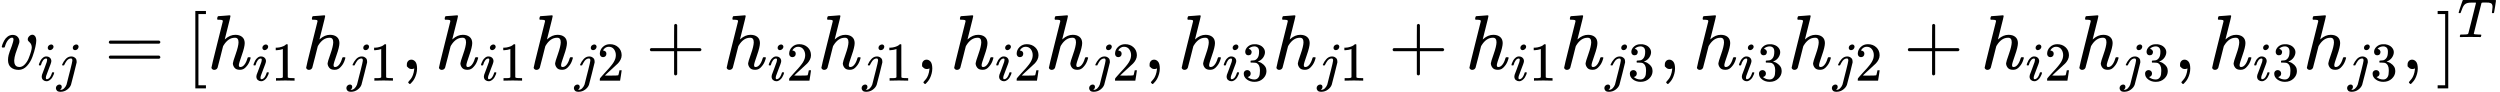 <svg xmlns="http://www.w3.org/2000/svg" width="73.06ex" height="2.683ex" role="img" focusable="false" viewBox="0 -891.7 32292.5 1186" xmlns:xlink="http://www.w3.org/1999/xlink" style="vertical-align: -0.666ex;"><defs><path id="MJX-176-TEX-I-76" d="M173 380Q173 405 154 405Q130 405 104 376T61 287Q60 286 59 284T58 281T56 279T53 278T49 278T41 278H27Q21 284 21 287Q21 294 29 316T53 368T97 419T160 441Q202 441 225 417T249 361Q249 344 246 335Q246 329 231 291T200 202T182 113Q182 86 187 69Q200 26 250 26Q287 26 319 60T369 139T398 222T409 277Q409 300 401 317T383 343T365 361T357 383Q357 405 376 424T417 443Q436 443 451 425T467 367Q467 340 455 284T418 159T347 40T241 -11Q177 -11 139 22Q102 54 102 117Q102 148 110 181T151 298Q173 362 173 380Z"></path><path id="MJX-176-TEX-I-69" d="M184 600Q184 624 203 642T247 661Q265 661 277 649T290 619Q290 596 270 577T226 557Q211 557 198 567T184 600ZM21 287Q21 295 30 318T54 369T98 420T158 442Q197 442 223 419T250 357Q250 340 236 301T196 196T154 83Q149 61 149 51Q149 26 166 26Q175 26 185 29T208 43T235 78T260 137Q263 149 265 151T282 153Q302 153 302 143Q302 135 293 112T268 61T223 11T161 -11Q129 -11 102 10T74 74Q74 91 79 106T122 220Q160 321 166 341T173 380Q173 404 156 404H154Q124 404 99 371T61 287Q60 286 59 284T58 281T56 279T53 278T49 278T41 278H27Q21 284 21 287Z"></path><path id="MJX-176-TEX-I-6A" d="M297 596Q297 627 318 644T361 661Q378 661 389 651T403 623Q403 595 384 576T340 557Q322 557 310 567T297 596ZM288 376Q288 405 262 405Q240 405 220 393T185 362T161 325T144 293L137 279Q135 278 121 278H107Q101 284 101 286T105 299Q126 348 164 391T252 441Q253 441 260 441T272 442Q296 441 316 432Q341 418 354 401T367 348V332L318 133Q267 -67 264 -75Q246 -125 194 -164T75 -204Q25 -204 7 -183T-12 -137Q-12 -110 7 -91T53 -71Q70 -71 82 -81T95 -112Q95 -148 63 -167Q69 -168 77 -168Q111 -168 139 -140T182 -74L193 -32Q204 11 219 72T251 197T278 308T289 365Q289 372 288 376Z"></path><path id="MJX-176-TEX-N-3D" d="M56 347Q56 360 70 367H707Q722 359 722 347Q722 336 708 328L390 327H72Q56 332 56 347ZM56 153Q56 168 72 173H708Q722 163 722 153Q722 140 707 133H70Q56 140 56 153Z"></path><path id="MJX-176-TEX-N-5B" d="M118 -250V750H255V710H158V-210H255V-250H118Z"></path><path id="MJX-176-TEX-I-68" d="M137 683Q138 683 209 688T282 694Q294 694 294 685Q294 674 258 534Q220 386 220 383Q220 381 227 388Q288 442 357 442Q411 442 444 415T478 336Q478 285 440 178T402 50Q403 36 407 31T422 26Q450 26 474 56T513 138Q516 149 519 151T535 153Q555 153 555 145Q555 144 551 130Q535 71 500 33Q466 -10 419 -10H414Q367 -10 346 17T325 74Q325 90 361 192T398 345Q398 404 354 404H349Q266 404 205 306L198 293L164 158Q132 28 127 16Q114 -11 83 -11Q69 -11 59 -2T48 16Q48 30 121 320L195 616Q195 629 188 632T149 637H128Q122 643 122 645T124 664Q129 683 137 683Z"></path><path id="MJX-176-TEX-N-31" d="M213 578L200 573Q186 568 160 563T102 556H83V602H102Q149 604 189 617T245 641T273 663Q275 666 285 666Q294 666 302 660V361L303 61Q310 54 315 52T339 48T401 46H427V0H416Q395 3 257 3Q121 3 100 0H88V46H114Q136 46 152 46T177 47T193 50T201 52T207 57T213 61V578Z"></path><path id="MJX-176-TEX-N-2C" d="M78 35T78 60T94 103T137 121Q165 121 187 96T210 8Q210 -27 201 -60T180 -117T154 -158T130 -185T117 -194Q113 -194 104 -185T95 -172Q95 -168 106 -156T131 -126T157 -76T173 -3V9L172 8Q170 7 167 6T161 3T152 1T140 0Q113 0 96 17Z"></path><path id="MJX-176-TEX-N-32" d="M109 429Q82 429 66 447T50 491Q50 562 103 614T235 666Q326 666 387 610T449 465Q449 422 429 383T381 315T301 241Q265 210 201 149L142 93L218 92Q375 92 385 97Q392 99 409 186V189H449V186Q448 183 436 95T421 3V0H50V19V31Q50 38 56 46T86 81Q115 113 136 137Q145 147 170 174T204 211T233 244T261 278T284 308T305 340T320 369T333 401T340 431T343 464Q343 527 309 573T212 619Q179 619 154 602T119 569T109 550Q109 549 114 549Q132 549 151 535T170 489Q170 464 154 447T109 429Z"></path><path id="MJX-176-TEX-N-2B" d="M56 237T56 250T70 270H369V420L370 570Q380 583 389 583Q402 583 409 568V270H707Q722 262 722 250T707 230H409V-68Q401 -82 391 -82H389H387Q375 -82 369 -68V230H70Q56 237 56 250Z"></path><path id="MJX-176-TEX-N-33" d="M127 463Q100 463 85 480T69 524Q69 579 117 622T233 665Q268 665 277 664Q351 652 390 611T430 522Q430 470 396 421T302 350L299 348Q299 347 308 345T337 336T375 315Q457 262 457 175Q457 96 395 37T238 -22Q158 -22 100 21T42 130Q42 158 60 175T105 193Q133 193 151 175T169 130Q169 119 166 110T159 94T148 82T136 74T126 70T118 67L114 66Q165 21 238 21Q293 21 321 74Q338 107 338 175V195Q338 290 274 322Q259 328 213 329L171 330L168 332Q166 335 166 348Q166 366 174 366Q202 366 232 371Q266 376 294 413T322 525V533Q322 590 287 612Q265 626 240 626Q208 626 181 615T143 592T132 580H135Q138 579 143 578T153 573T165 566T175 555T183 540T186 520Q186 498 172 481T127 463Z"></path><path id="MJX-176-TEX-N-5D" d="M22 710V750H159V-250H22V-210H119V710H22Z"></path><path id="MJX-176-TEX-I-54" d="M40 437Q21 437 21 445Q21 450 37 501T71 602L88 651Q93 669 101 677H569H659Q691 677 697 676T704 667Q704 661 687 553T668 444Q668 437 649 437Q640 437 637 437T631 442L629 445Q629 451 635 490T641 551Q641 586 628 604T573 629Q568 630 515 631Q469 631 457 630T439 622Q438 621 368 343T298 60Q298 48 386 46Q418 46 427 45T436 36Q436 31 433 22Q429 4 424 1L422 0Q419 0 415 0Q410 0 363 1T228 2Q99 2 64 0H49Q43 6 43 9T45 27Q49 40 55 46H83H94Q174 46 189 55Q190 56 191 56Q196 59 201 76T241 233Q258 301 269 344Q339 619 339 625Q339 630 310 630H279Q212 630 191 624Q146 614 121 583T67 467Q60 445 57 441T43 437H40Z"></path></defs><g stroke="currentColor" fill="currentColor" stroke-width="0" transform="matrix(1 0 0 -1 0 0)"><g data-mml-node="math"><g data-mml-node="msub"><g data-mml-node="mi"><use xlink:href="#MJX-176-TEX-I-76"></use></g><g data-mml-node="TeXAtom" transform="translate(485, -150) scale(0.707)"><g data-mml-node="mi"><use xlink:href="#MJX-176-TEX-I-69"></use></g><g data-mml-node="mi" transform="translate(345, 0)"><use xlink:href="#MJX-176-TEX-I-6A"></use></g></g></g><g data-mml-node="mo" transform="translate(1348.1, 0)"><use xlink:href="#MJX-176-TEX-N-3D"></use></g><g data-mml-node="mo" transform="translate(2403.8, 0)"><use xlink:href="#MJX-176-TEX-N-5B"></use></g><g data-mml-node="msub" transform="translate(2681.8, 0)"><g data-mml-node="mi"><use xlink:href="#MJX-176-TEX-I-68"></use></g><g data-mml-node="TeXAtom" transform="translate(576, -150) scale(0.707)"><g data-mml-node="mi"><use xlink:href="#MJX-176-TEX-I-69"></use></g><g data-mml-node="mn" transform="translate(345, 0)"><use xlink:href="#MJX-176-TEX-N-31"></use></g></g></g><g data-mml-node="msub" transform="translate(3905.3, 0)"><g data-mml-node="mi"><use xlink:href="#MJX-176-TEX-I-68"></use></g><g data-mml-node="TeXAtom" transform="translate(576, -150) scale(0.707)"><g data-mml-node="mi"><use xlink:href="#MJX-176-TEX-I-6A"></use></g><g data-mml-node="mn" transform="translate(412, 0)"><use xlink:href="#MJX-176-TEX-N-31"></use></g></g></g><g data-mml-node="mo" transform="translate(5176.2, 0)"><use xlink:href="#MJX-176-TEX-N-2C"></use></g><g data-mml-node="msub" transform="translate(5620.9, 0)"><g data-mml-node="mi"><use xlink:href="#MJX-176-TEX-I-68"></use></g><g data-mml-node="TeXAtom" transform="translate(576, -150) scale(0.707)"><g data-mml-node="mi"><use xlink:href="#MJX-176-TEX-I-69"></use></g><g data-mml-node="mn" transform="translate(345, 0)"><use xlink:href="#MJX-176-TEX-N-31"></use></g></g></g><g data-mml-node="msub" transform="translate(6844.4, 0)"><g data-mml-node="mi"><use xlink:href="#MJX-176-TEX-I-68"></use></g><g data-mml-node="TeXAtom" transform="translate(576, -150) scale(0.707)"><g data-mml-node="mi"><use xlink:href="#MJX-176-TEX-I-6A"></use></g><g data-mml-node="mn" transform="translate(412, 0)"><use xlink:href="#MJX-176-TEX-N-32"></use></g></g></g><g data-mml-node="mo" transform="translate(8337.5, 0)"><use xlink:href="#MJX-176-TEX-N-2B"></use></g><g data-mml-node="msub" transform="translate(9337.7, 0)"><g data-mml-node="mi"><use xlink:href="#MJX-176-TEX-I-68"></use></g><g data-mml-node="TeXAtom" transform="translate(576, -150) scale(0.707)"><g data-mml-node="mi"><use xlink:href="#MJX-176-TEX-I-69"></use></g><g data-mml-node="mn" transform="translate(345, 0)"><use xlink:href="#MJX-176-TEX-N-32"></use></g></g></g><g data-mml-node="msub" transform="translate(10561.2, 0)"><g data-mml-node="mi"><use xlink:href="#MJX-176-TEX-I-68"></use></g><g data-mml-node="TeXAtom" transform="translate(576, -150) scale(0.707)"><g data-mml-node="mi"><use xlink:href="#MJX-176-TEX-I-6A"></use></g><g data-mml-node="mn" transform="translate(412, 0)"><use xlink:href="#MJX-176-TEX-N-31"></use></g></g></g><g data-mml-node="mo" transform="translate(11832.1, 0)"><use xlink:href="#MJX-176-TEX-N-2C"></use></g><g data-mml-node="msub" transform="translate(12276.8, 0)"><g data-mml-node="mi"><use xlink:href="#MJX-176-TEX-I-68"></use></g><g data-mml-node="TeXAtom" transform="translate(576, -150) scale(0.707)"><g data-mml-node="mi"><use xlink:href="#MJX-176-TEX-I-69"></use></g><g data-mml-node="mn" transform="translate(345, 0)"><use xlink:href="#MJX-176-TEX-N-32"></use></g></g></g><g data-mml-node="msub" transform="translate(13500.3, 0)"><g data-mml-node="mi"><use xlink:href="#MJX-176-TEX-I-68"></use></g><g data-mml-node="TeXAtom" transform="translate(576, -150) scale(0.707)"><g data-mml-node="mi"><use xlink:href="#MJX-176-TEX-I-6A"></use></g><g data-mml-node="mn" transform="translate(412, 0)"><use xlink:href="#MJX-176-TEX-N-32"></use></g></g></g><g data-mml-node="mo" transform="translate(14771.2, 0)"><use xlink:href="#MJX-176-TEX-N-2C"></use></g><g data-mml-node="msub" transform="translate(15215.8, 0)"><g data-mml-node="mi"><use xlink:href="#MJX-176-TEX-I-68"></use></g><g data-mml-node="TeXAtom" transform="translate(576, -150) scale(0.707)"><g data-mml-node="mi"><use xlink:href="#MJX-176-TEX-I-69"></use></g><g data-mml-node="mn" transform="translate(345, 0)"><use xlink:href="#MJX-176-TEX-N-33"></use></g></g></g><g data-mml-node="msub" transform="translate(16439.3, 0)"><g data-mml-node="mi"><use xlink:href="#MJX-176-TEX-I-68"></use></g><g data-mml-node="TeXAtom" transform="translate(576, -150) scale(0.707)"><g data-mml-node="mi"><use xlink:href="#MJX-176-TEX-I-6A"></use></g><g data-mml-node="mn" transform="translate(412, 0)"><use xlink:href="#MJX-176-TEX-N-31"></use></g></g></g><g data-mml-node="mo" transform="translate(17932.4, 0)"><use xlink:href="#MJX-176-TEX-N-2B"></use></g><g data-mml-node="msub" transform="translate(18932.7, 0)"><g data-mml-node="mi"><use xlink:href="#MJX-176-TEX-I-68"></use></g><g data-mml-node="TeXAtom" transform="translate(576, -150) scale(0.707)"><g data-mml-node="mi"><use xlink:href="#MJX-176-TEX-I-69"></use></g><g data-mml-node="mn" transform="translate(345, 0)"><use xlink:href="#MJX-176-TEX-N-31"></use></g></g></g><g data-mml-node="msub" transform="translate(20156.2, 0)"><g data-mml-node="mi"><use xlink:href="#MJX-176-TEX-I-68"></use></g><g data-mml-node="TeXAtom" transform="translate(576, -150) scale(0.707)"><g data-mml-node="mi"><use xlink:href="#MJX-176-TEX-I-6A"></use></g><g data-mml-node="mn" transform="translate(412, 0)"><use xlink:href="#MJX-176-TEX-N-33"></use></g></g></g><g data-mml-node="mo" transform="translate(21427, 0)"><use xlink:href="#MJX-176-TEX-N-2C"></use></g><g data-mml-node="msub" transform="translate(21871.7, 0)"><g data-mml-node="mi"><use xlink:href="#MJX-176-TEX-I-68"></use></g><g data-mml-node="TeXAtom" transform="translate(576, -150) scale(0.707)"><g data-mml-node="mi"><use xlink:href="#MJX-176-TEX-I-69"></use></g><g data-mml-node="mn" transform="translate(345, 0)"><use xlink:href="#MJX-176-TEX-N-33"></use></g></g></g><g data-mml-node="msub" transform="translate(23095.2, 0)"><g data-mml-node="mi"><use xlink:href="#MJX-176-TEX-I-68"></use></g><g data-mml-node="TeXAtom" transform="translate(576, -150) scale(0.707)"><g data-mml-node="mi"><use xlink:href="#MJX-176-TEX-I-6A"></use></g><g data-mml-node="mn" transform="translate(412, 0)"><use xlink:href="#MJX-176-TEX-N-32"></use></g></g></g><g data-mml-node="mo" transform="translate(24588.3, 0)"><use xlink:href="#MJX-176-TEX-N-2B"></use></g><g data-mml-node="msub" transform="translate(25588.5, 0)"><g data-mml-node="mi"><use xlink:href="#MJX-176-TEX-I-68"></use></g><g data-mml-node="TeXAtom" transform="translate(576, -150) scale(0.707)"><g data-mml-node="mi"><use xlink:href="#MJX-176-TEX-I-69"></use></g><g data-mml-node="mn" transform="translate(345, 0)"><use xlink:href="#MJX-176-TEX-N-32"></use></g></g></g><g data-mml-node="msub" transform="translate(26812, 0)"><g data-mml-node="mi"><use xlink:href="#MJX-176-TEX-I-68"></use></g><g data-mml-node="TeXAtom" transform="translate(576, -150) scale(0.707)"><g data-mml-node="mi"><use xlink:href="#MJX-176-TEX-I-6A"></use></g><g data-mml-node="mn" transform="translate(412, 0)"><use xlink:href="#MJX-176-TEX-N-33"></use></g></g></g><g data-mml-node="mo" transform="translate(28082.9, 0)"><use xlink:href="#MJX-176-TEX-N-2C"></use></g><g data-mml-node="msub" transform="translate(28527.6, 0)"><g data-mml-node="mi"><use xlink:href="#MJX-176-TEX-I-68"></use></g><g data-mml-node="TeXAtom" transform="translate(576, -150) scale(0.707)"><g data-mml-node="mi"><use xlink:href="#MJX-176-TEX-I-69"></use></g><g data-mml-node="mn" transform="translate(345, 0)"><use xlink:href="#MJX-176-TEX-N-33"></use></g></g></g><g data-mml-node="msub" transform="translate(29751.1, 0)"><g data-mml-node="mi"><use xlink:href="#MJX-176-TEX-I-68"></use></g><g data-mml-node="TeXAtom" transform="translate(576, -150) scale(0.707)"><g data-mml-node="mi"><use xlink:href="#MJX-176-TEX-I-6A"></use></g><g data-mml-node="mn" transform="translate(412, 0)"><use xlink:href="#MJX-176-TEX-N-33"></use></g></g></g><g data-mml-node="mo" transform="translate(31022, 0)"><use xlink:href="#MJX-176-TEX-N-2C"></use></g><g data-mml-node="msup" transform="translate(31466.6, 0)"><g data-mml-node="mo"><use xlink:href="#MJX-176-TEX-N-5D"></use></g><g data-mml-node="mi" transform="translate(278, 413) scale(0.707)"><use xlink:href="#MJX-176-TEX-I-54"></use></g></g></g></g></svg>